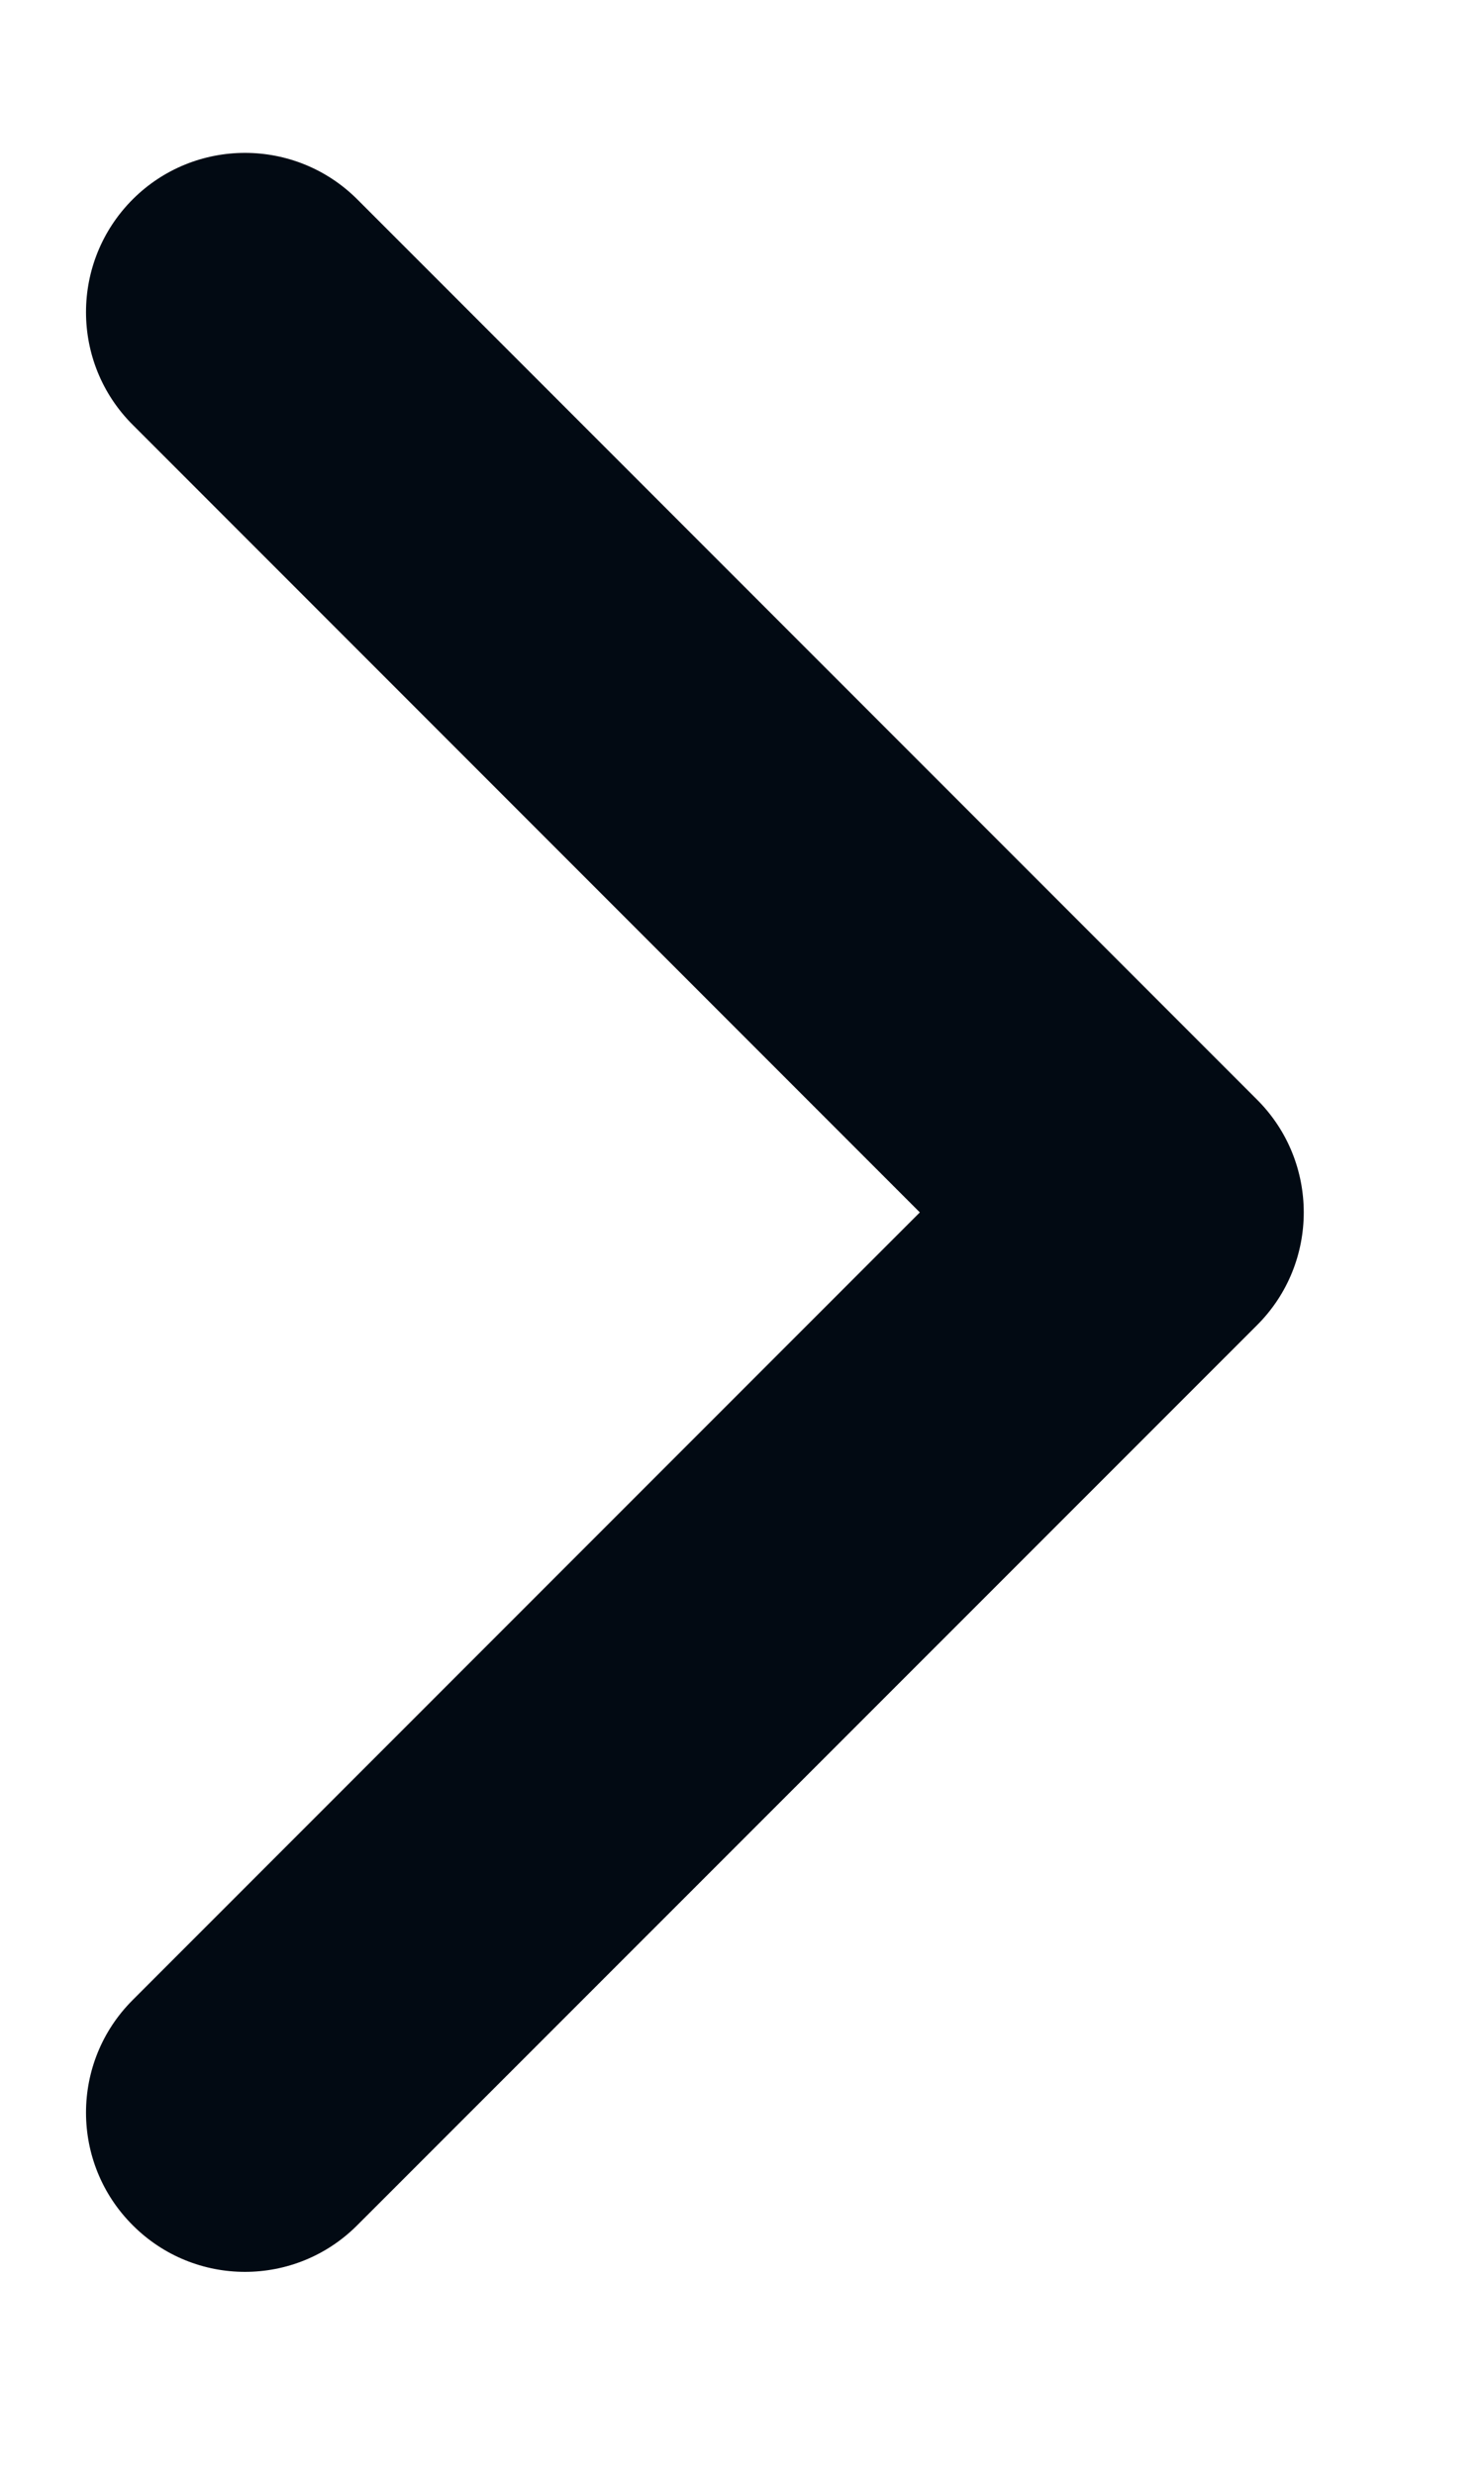 <svg xmlns="http://www.w3.org/2000/svg" width="6" height="10" viewBox="0 0 6 10" fill="none"><path fill-rule="evenodd" clip-rule="evenodd" d="M5.083 4.444C5.334 4.695 5.334 5.103 5.083 5.354L1.445 8.991C1.194 9.243 0.787 9.243 0.536 8.991C0.285 8.74 0.285 8.333 0.536 8.082L3.719 4.899L0.536 1.716C0.285 1.465 0.285 1.058 0.536 0.806C0.787 0.555 1.194 0.555 1.445 0.806L5.083 4.444Z" fill="#020A13"></path></svg>